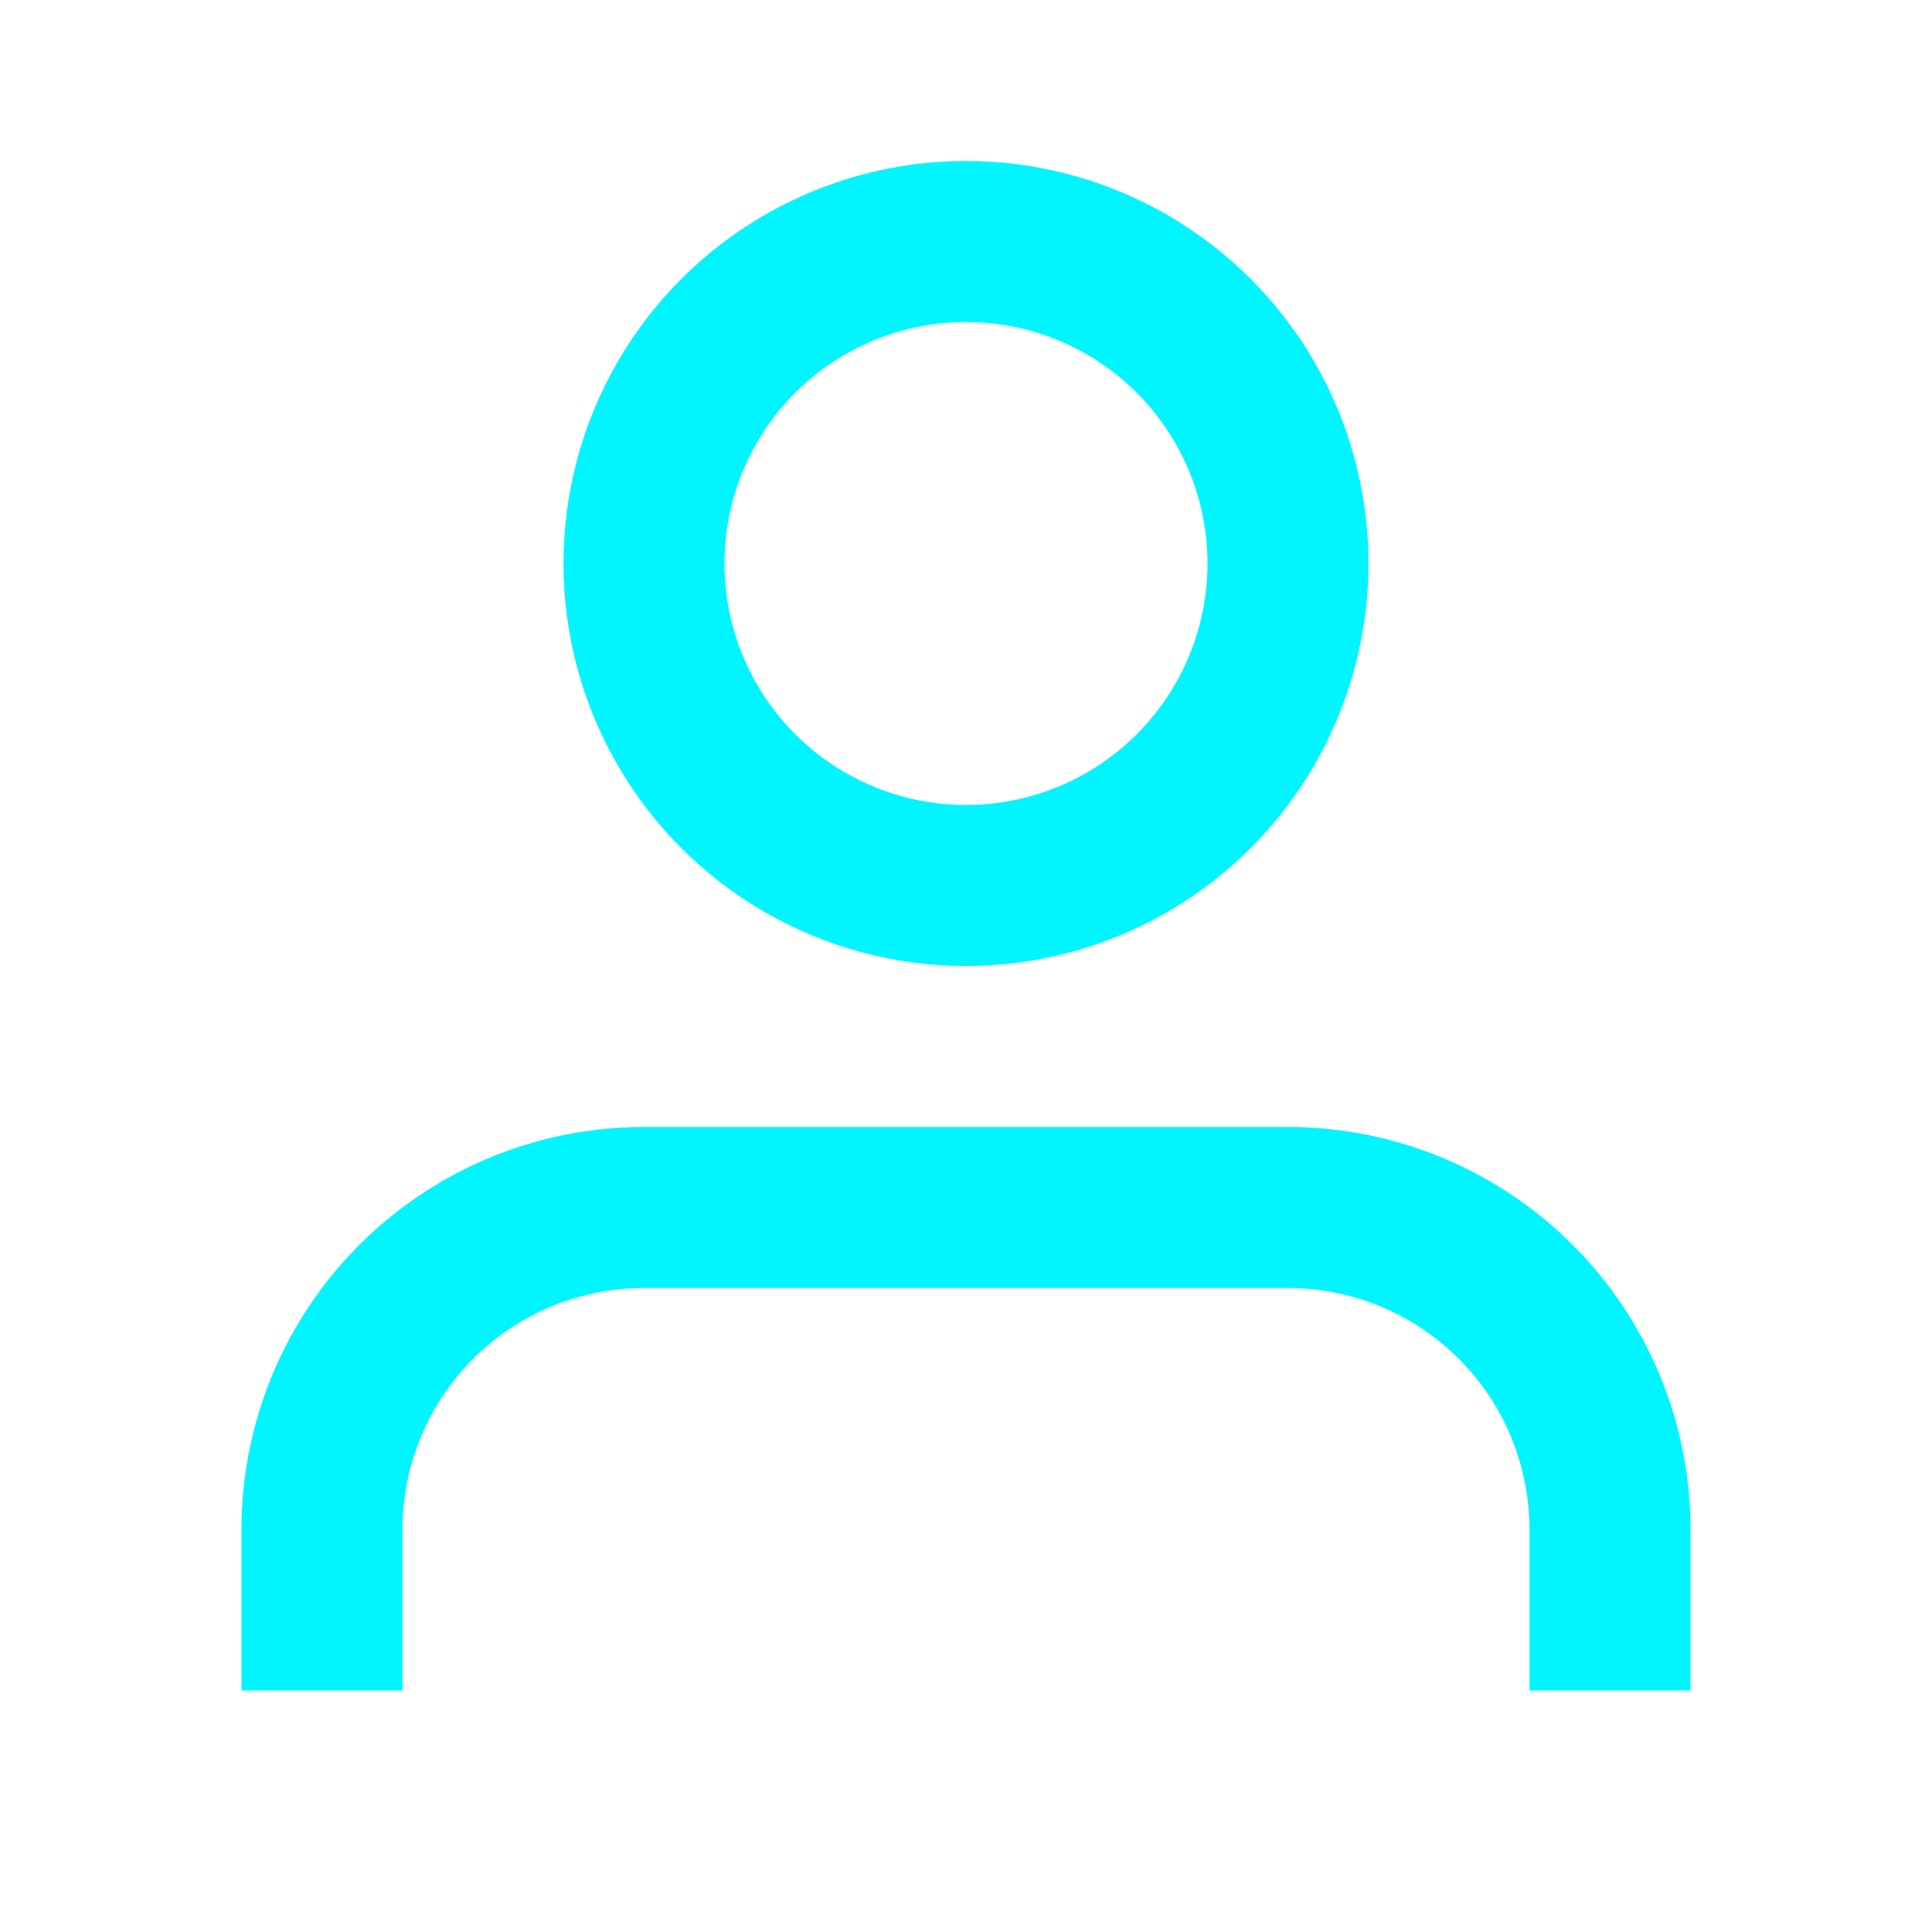 <?xml version="1.0" encoding="UTF-8"?>
<svg viewBox="0 0 24 24" fill="none" stroke="#00f5ff" stroke-width="2" xmlns="http://www.w3.org/2000/svg">
    <path d="M20 21v-2a4 4 0 0 0-4-4H8a4 4 0 0 0-4 4v2"/>
    <circle cx="12" cy="7" r="4"/>
</svg> 